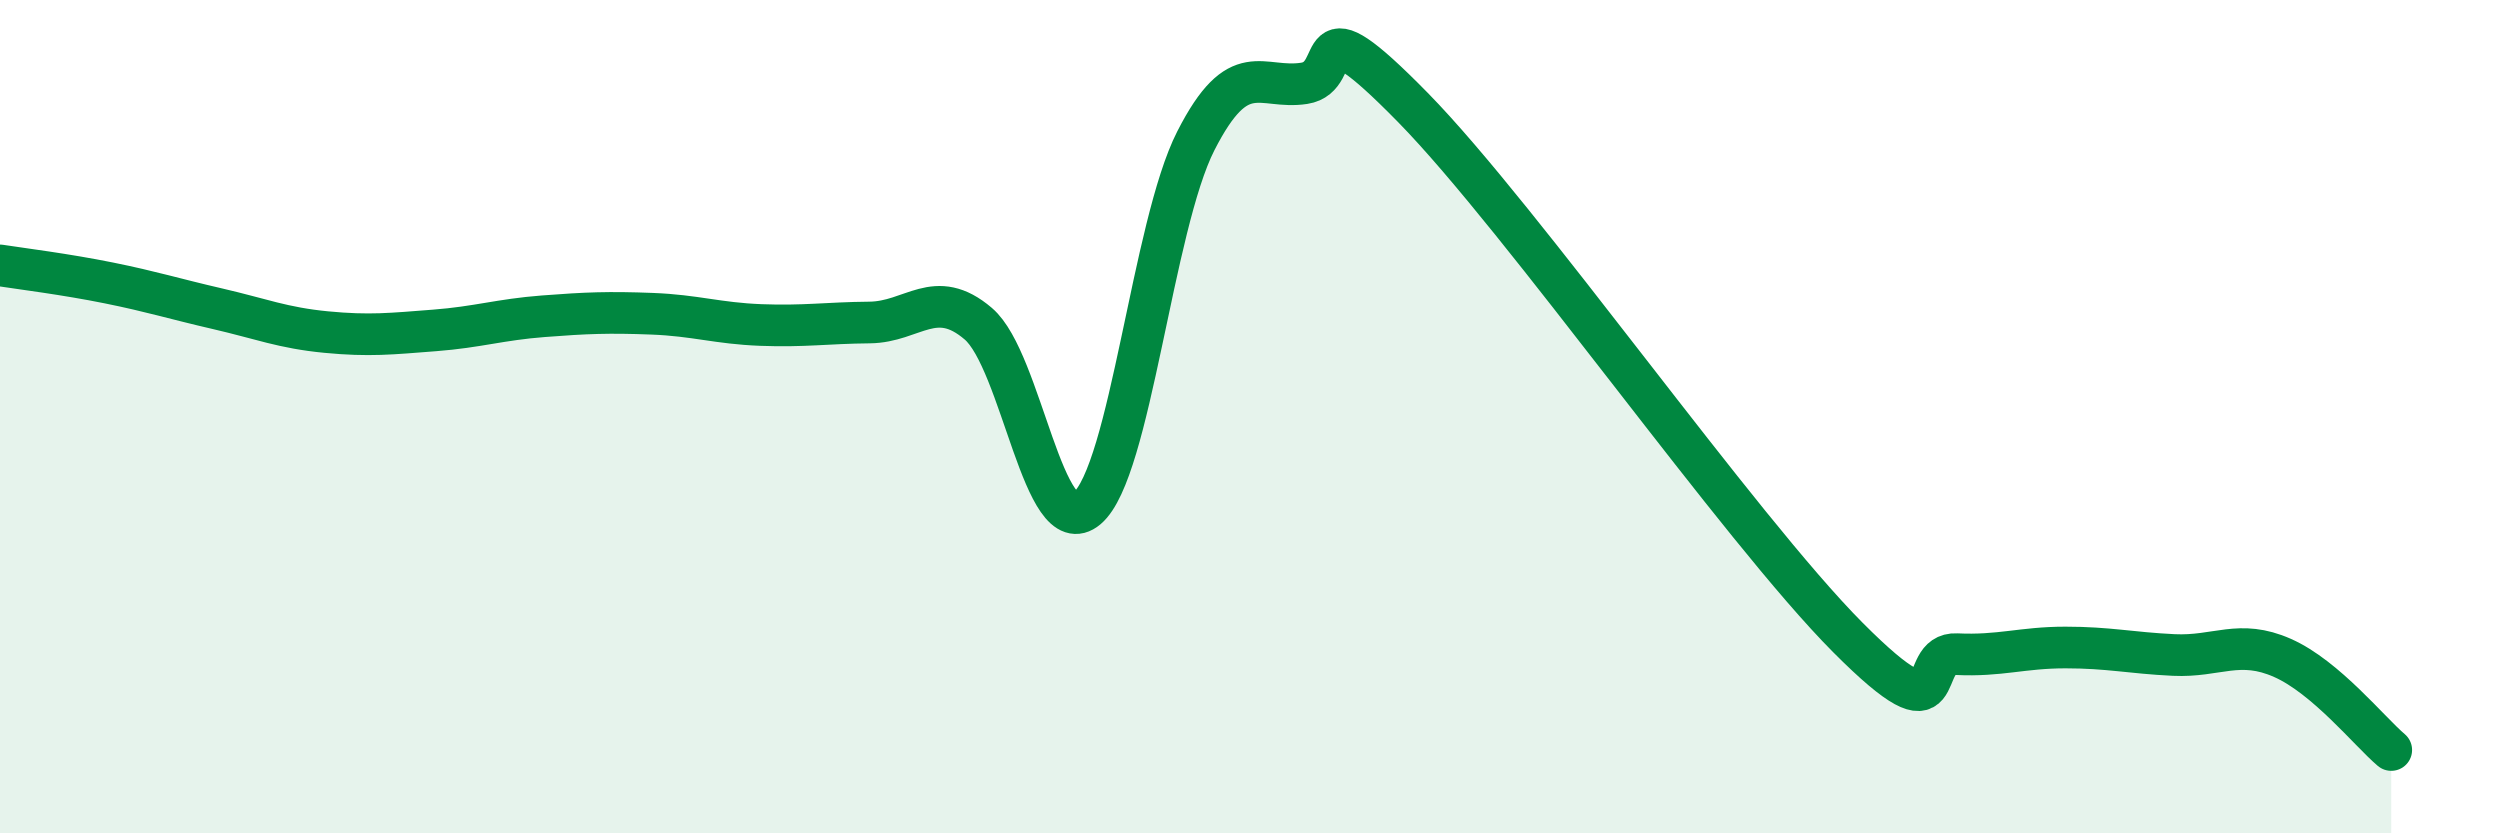 
    <svg width="60" height="20" viewBox="0 0 60 20" xmlns="http://www.w3.org/2000/svg">
      <path
        d="M 0,6.37 C 0.52,6.45 1.57,6.58 2.61,6.79 C 3.65,7 4.18,7.17 5.22,7.41 C 6.26,7.65 6.79,7.87 7.83,7.97 C 8.87,8.07 9.39,8.01 10.43,7.93 C 11.47,7.85 12,7.67 13.04,7.59 C 14.08,7.51 14.61,7.49 15.65,7.53 C 16.69,7.57 17.22,7.76 18.26,7.8 C 19.3,7.84 19.83,7.75 20.87,7.74 C 21.91,7.73 22.44,6.88 23.48,7.77 C 24.52,8.66 25.05,13.08 26.09,12.2 C 27.13,11.32 27.66,5.42 28.7,3.38 C 29.74,1.34 30.26,2.16 31.3,2 C 32.34,1.84 31.3,-0.08 33.91,2.58 C 36.52,5.24 41.74,12.68 44.35,15.3 C 46.96,17.92 45.92,15.65 46.96,15.7 C 48,15.75 48.53,15.54 49.57,15.54 C 50.61,15.54 51.13,15.67 52.17,15.72 C 53.21,15.77 53.74,15.33 54.78,15.79 C 55.82,16.25 56.87,17.56 57.39,18L57.39 20L0 20Z"
        fill="#008740"
        opacity="0.1"
        stroke-linecap="round"
        stroke-linejoin="round"
      />
      <path
        d="M 0,6.37 C 0.52,6.45 1.57,6.58 2.61,6.79 C 3.65,7 4.18,7.17 5.22,7.41 C 6.26,7.65 6.79,7.87 7.83,7.97 C 8.87,8.07 9.39,8.01 10.43,7.93 C 11.47,7.85 12,7.67 13.04,7.59 C 14.08,7.51 14.61,7.49 15.65,7.53 C 16.69,7.57 17.22,7.76 18.26,7.8 C 19.3,7.84 19.83,7.75 20.87,7.74 C 21.91,7.73 22.44,6.88 23.48,7.77 C 24.52,8.66 25.05,13.08 26.09,12.2 C 27.13,11.32 27.66,5.42 28.7,3.38 C 29.74,1.34 30.26,2.16 31.3,2 C 32.34,1.84 31.3,-0.08 33.91,2.58 C 36.52,5.24 41.74,12.68 44.35,15.3 C 46.96,17.92 45.92,15.65 46.96,15.7 C 48,15.75 48.53,15.54 49.57,15.54 C 50.61,15.54 51.13,15.67 52.17,15.72 C 53.21,15.77 53.74,15.33 54.78,15.79 C 55.82,16.25 56.87,17.56 57.39,18"
        stroke="#008740"
        stroke-width="1"
        fill="none"
        stroke-linecap="round"
        stroke-linejoin="round"
      />
    </svg>
  